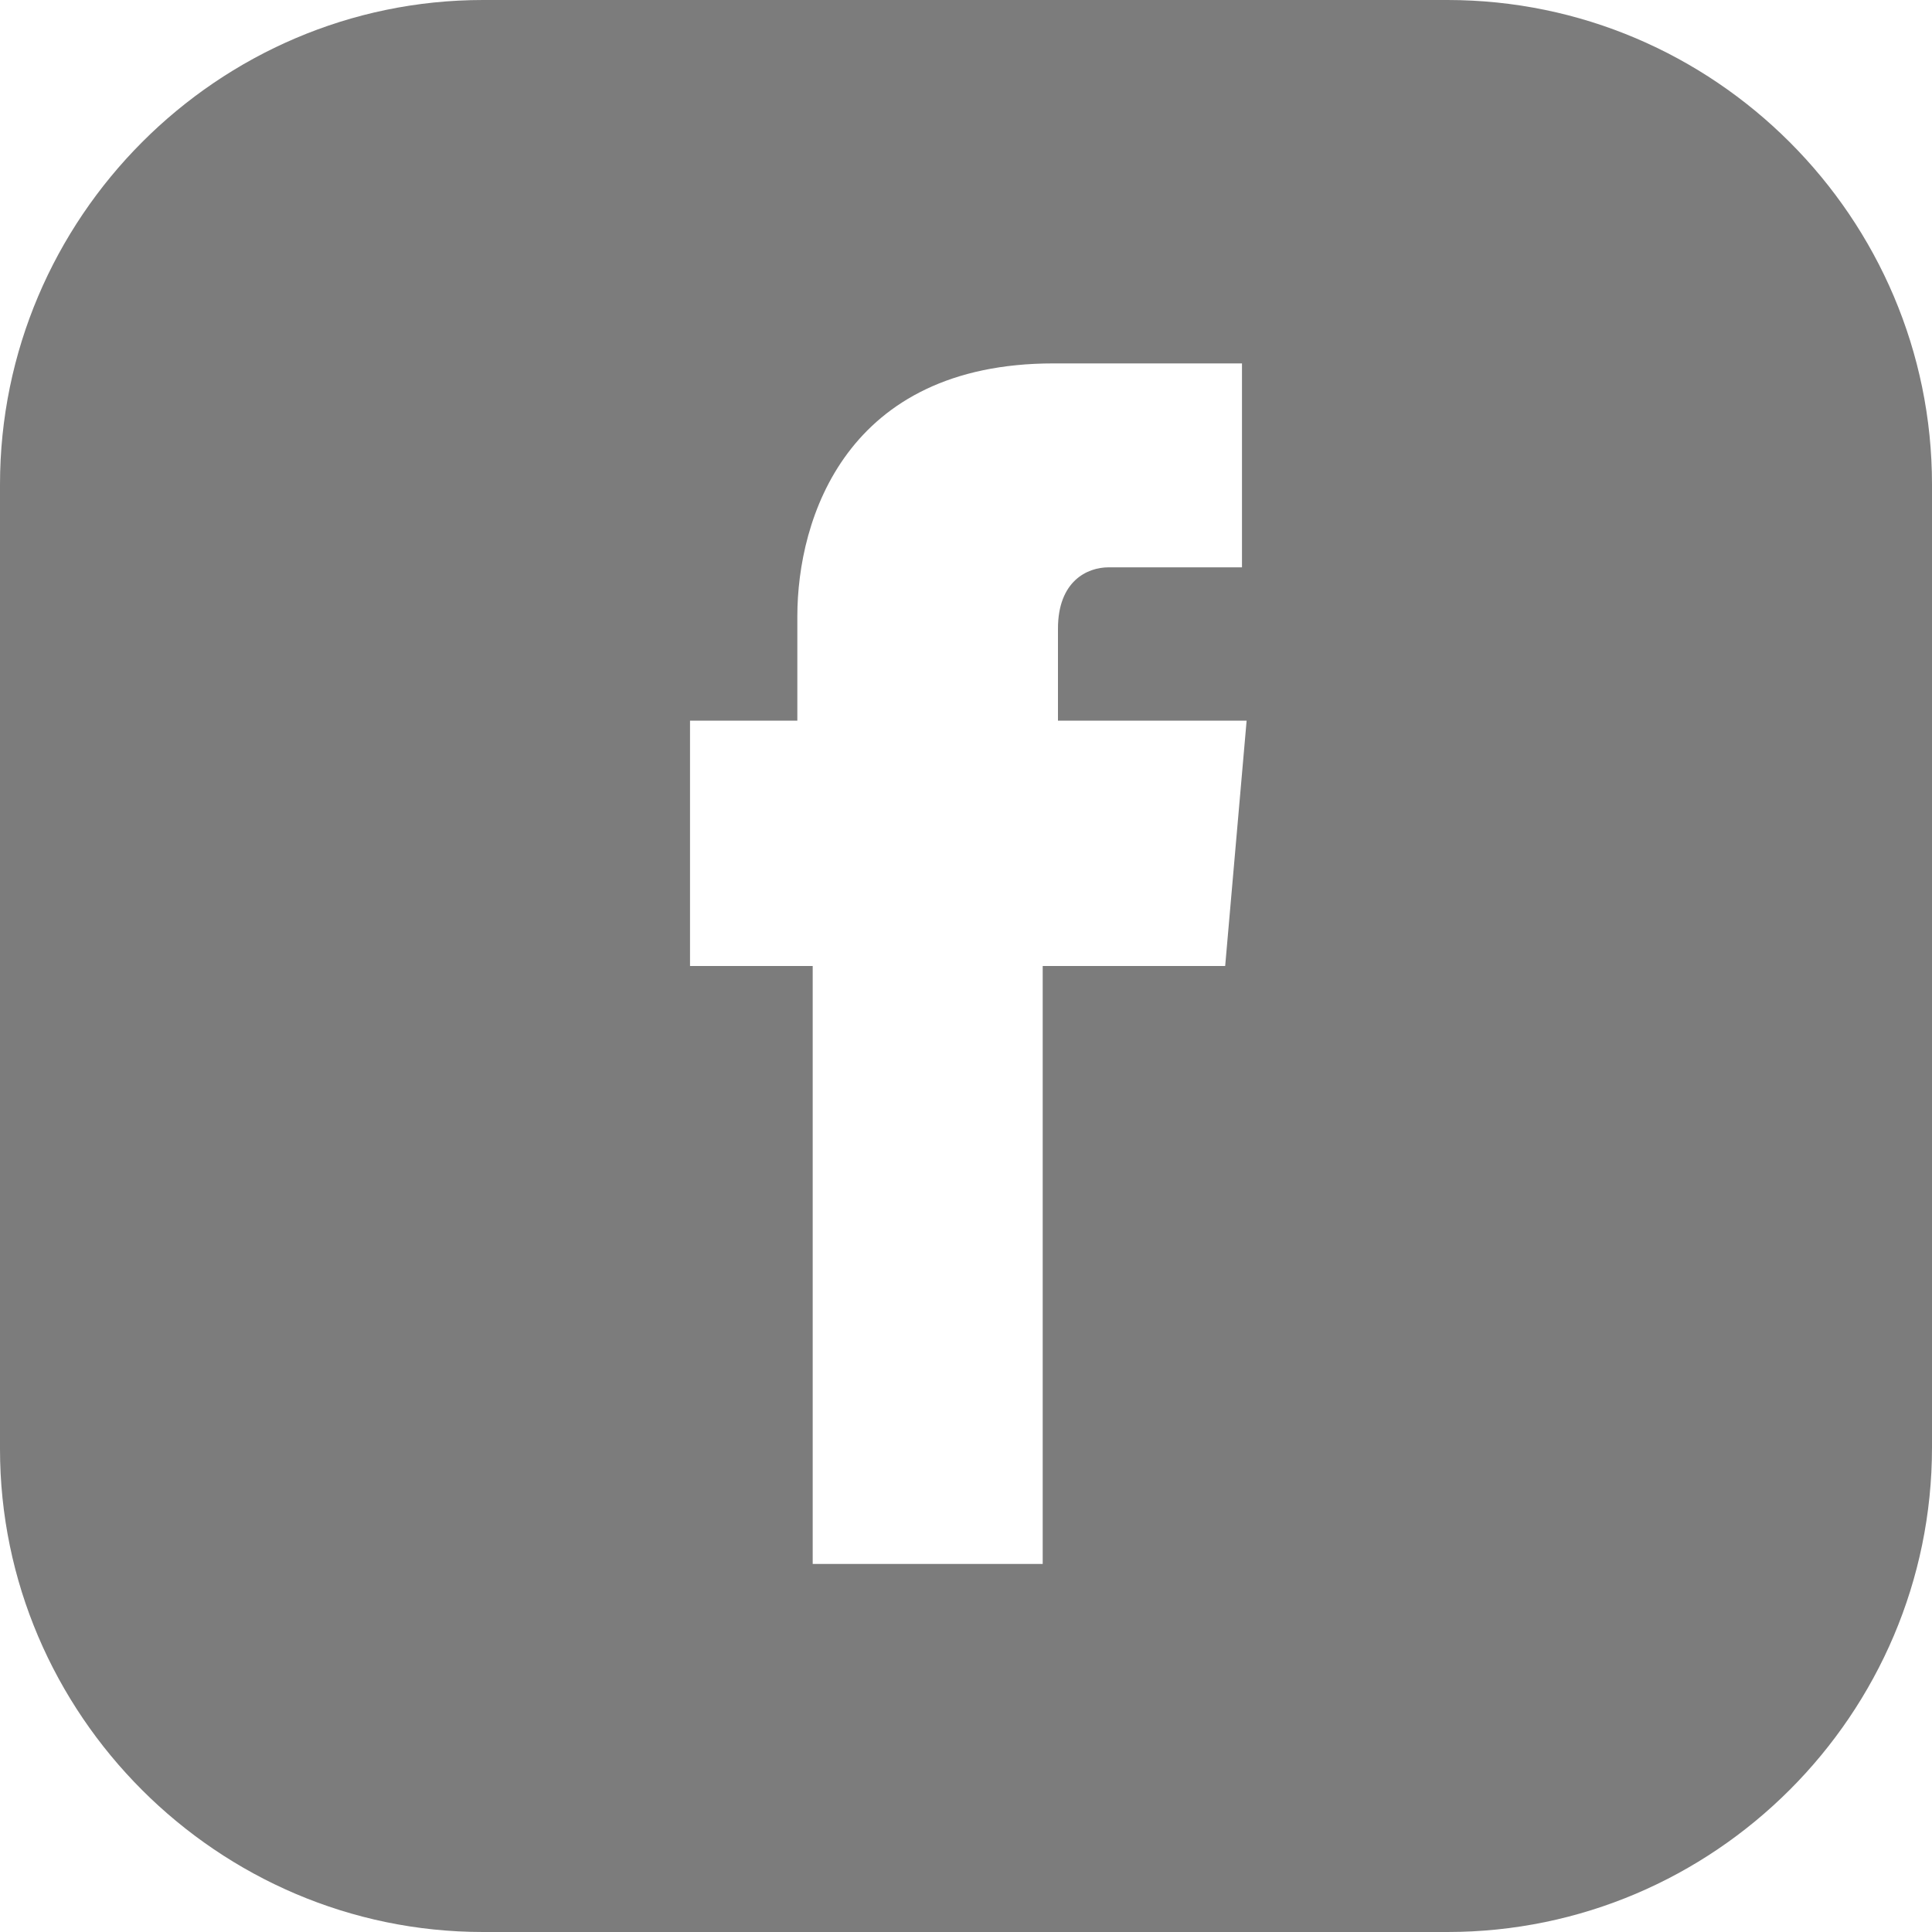 <?xml version="1.0" encoding="UTF-8"?> <svg xmlns="http://www.w3.org/2000/svg" xmlns:xlink="http://www.w3.org/1999/xlink" width="20px" height="20px" viewBox="0 0 20 20"> <!-- Generator: Sketch 64 (93537) - https://sketch.com --> <title>facebook copy</title> <desc>Created with Sketch.</desc> <g id="Footer-Redesign" stroke="none" stroke-width="1" fill="none" fill-rule="evenodd"> <g id="Updated-Footer---1366" transform="translate(-870, -285)" fill="#7C7C7C" fill-rule="nonzero"> <g id="Group"> <g id="facebook-copy" transform="translate(870, 285)"> <path d="M14.984,0 L5,0 C2.254,0 0,2.254 0,5.016 L0,15 C0,17.746 2.254,20 5,20 L14.984,20 C17.746,20 20,17.746 20,14.984 L20,5.016 C20,2.254 17.746,0 14.984,0 Z M12.683,10 L10.794,10 L10.794,16.19 L8.413,16.19 L8.413,10 L7.143,10 L7.143,7.46 L8.254,7.46 L8.254,6.381 C8.254,5.365 8.762,3.762 10.905,3.762 L12.857,3.762 L12.857,5.873 L11.476,5.873 C11.254,5.873 10.952,6.016 10.952,6.508 L10.952,7.46 L12.905,7.46 L12.683,10 Z" id="Shape"></path> </g> </g> </g> </g> </svg> 